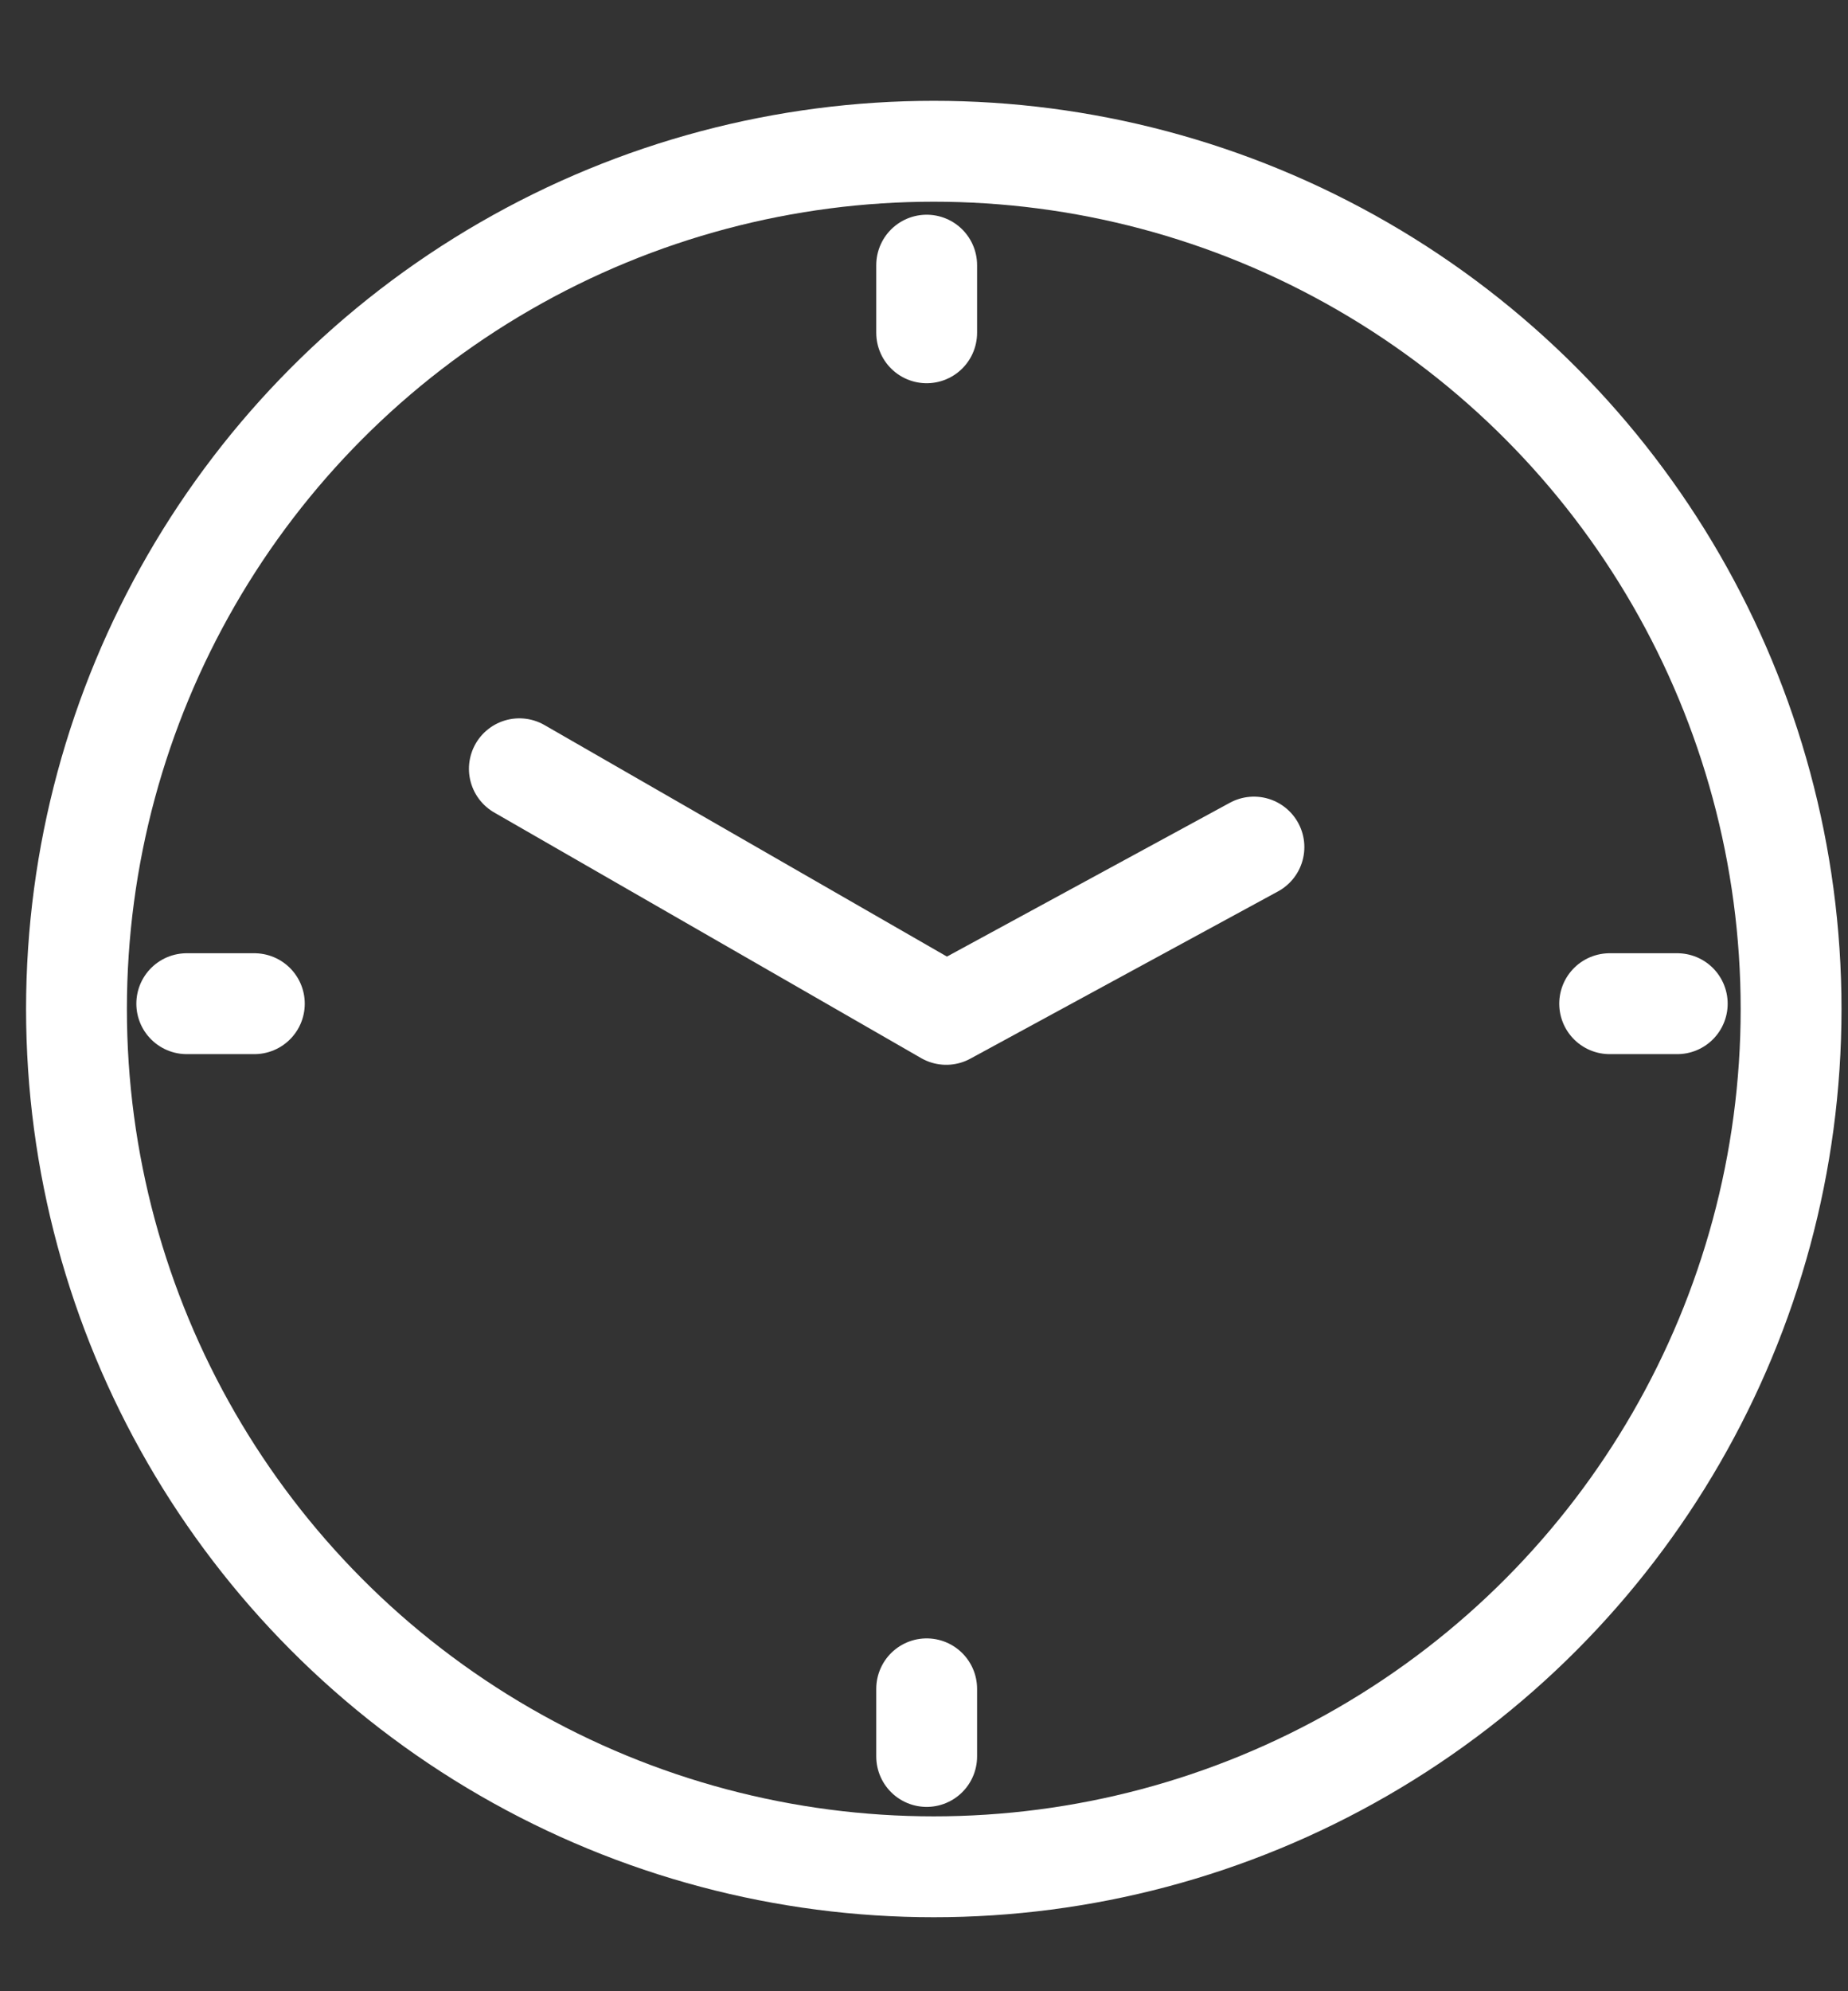 <?xml version="1.0" encoding="UTF-8"?>
<!-- Generator: Adobe Illustrator 25.2.2, SVG Export Plug-In . SVG Version: 6.00 Build 0)  -->
<svg xmlns="http://www.w3.org/2000/svg" xmlns:xlink="http://www.w3.org/1999/xlink" version="1.1" id="Ebene_1" x="0px" y="0px" viewBox="0 0 103.9 111.9" style="enable-background:new 0 0 103.9 111.9;" xml:space="preserve">
<rect x="0" y="0" width="103.9" height="111.9" fill="#333333" stroke="none"/>
<style type="text/css">
	.st0{fill:none;stroke:#FFFFFF;stroke-width:5.669;stroke-linecap:round;stroke-linejoin:round;stroke-miterlimit:10;}
	.st1{fill:none;stroke:#FFFFFF;stroke-width:5.669;stroke-miterlimit:10;}
</style>
<g>
	<polyline class="st0" points="29.2,43.2 53.2,57 70.5,47.6  "></polyline>
	<line class="st0" x1="52.1" y1="14.9" x2="52.1" y2="18.7"></line>
	<line class="st0" x1="52.1" y1="94.9" x2="52.1" y2="98.7"></line>
	<g>
		<line class="st0" x1="94.3" y1="56.4" x2="90.5" y2="56.4"></line>
		<line class="st0" x1="14.3" y1="56.4" x2="10.5" y2="56.4"></line>
	</g>
	<circle class="st1" cx="52.5" cy="56.7" r="48.2"></circle>
</g>
</svg>
